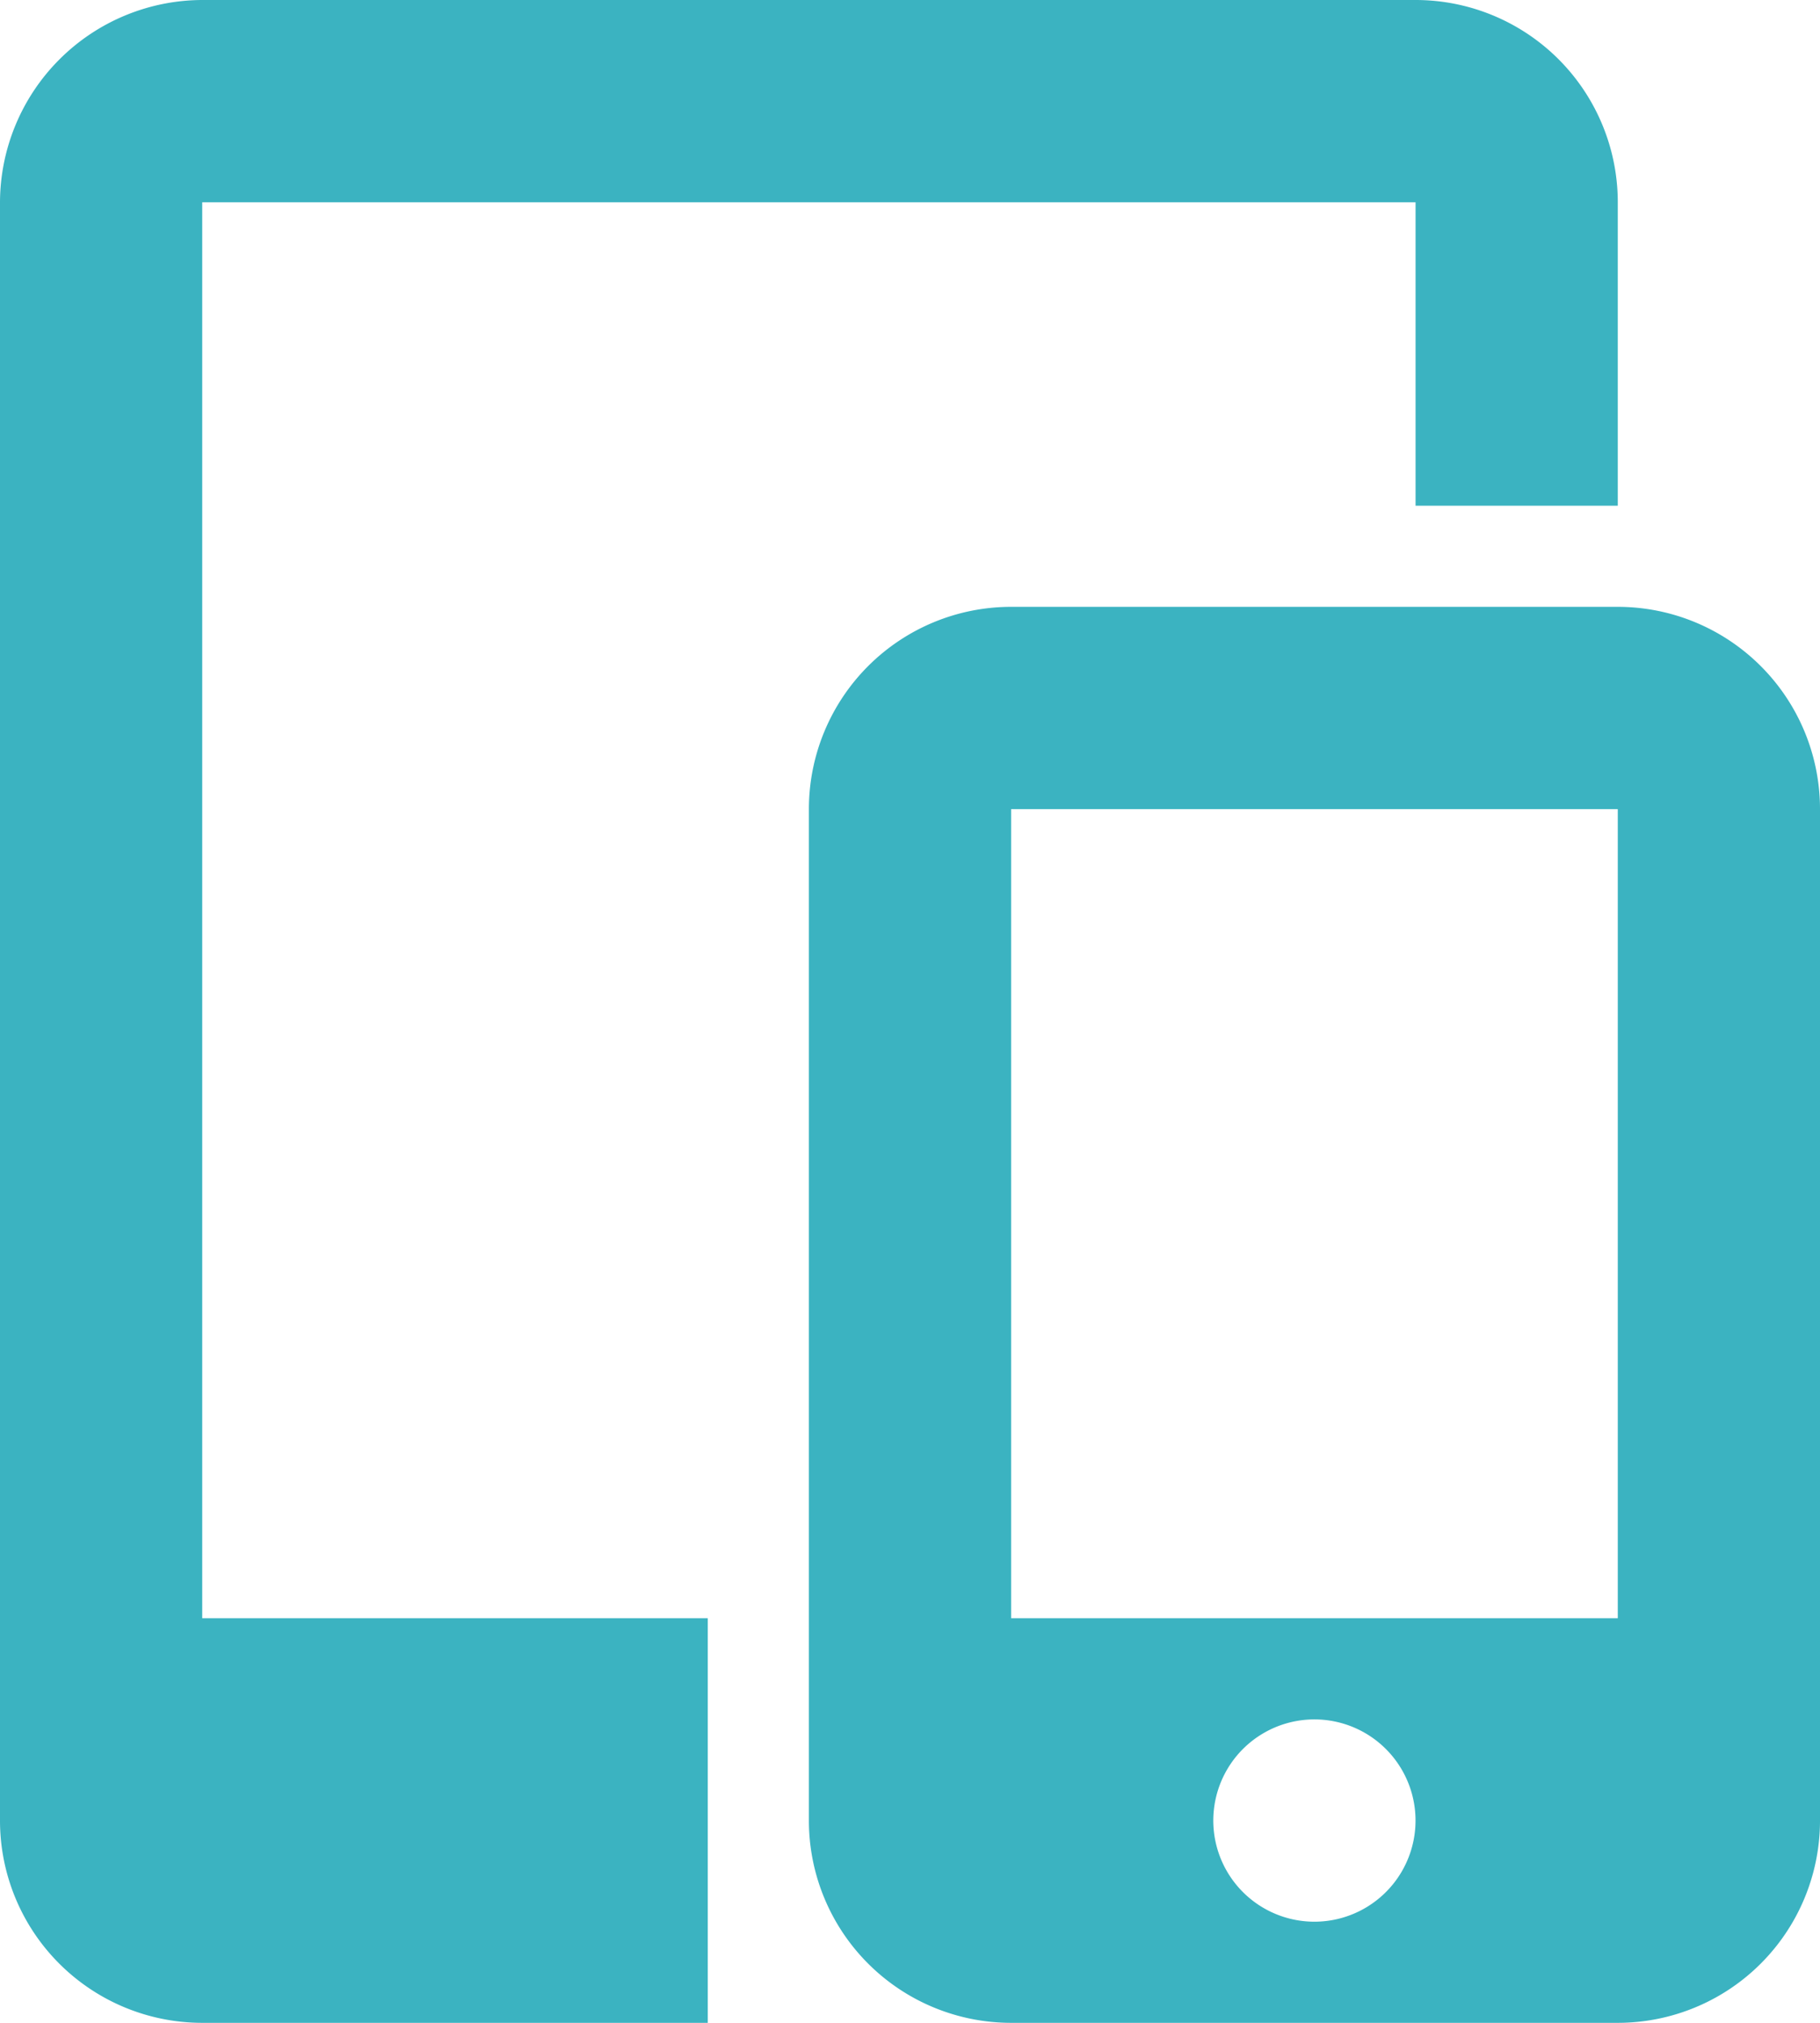 <svg xmlns="http://www.w3.org/2000/svg" width="20.538" height="22.82" viewBox="0 0 20.538 22.82">
  <path id="Vector-2" d="M18.756,6.846V5.705H16.474V2.282H2.782V18.256H8.487V22.82H11.91a2.282,2.282,0,0,1-2.282-2.282V9.128A2.282,2.282,0,0,1,11.91,6.846ZM12.2,22.82H2.782A2.282,2.282,0,0,1,.5,20.538V2.282A2.289,2.289,0,0,1,2.782,0H16.474a2.282,2.282,0,0,1,2.282,2.282V6.846a2.282,2.282,0,0,1,2.282,2.282v11.41a2.282,2.282,0,0,1-2.282,2.282ZM11.91,9.128v9.128h6.846V9.128Zm3.423,12.551a1.141,1.141,0,1,0-.807-.334A1.141,1.141,0,0,0,15.333,21.679Z" transform="translate(-0.5)" fill="#3bb3c1"/>
</svg>
